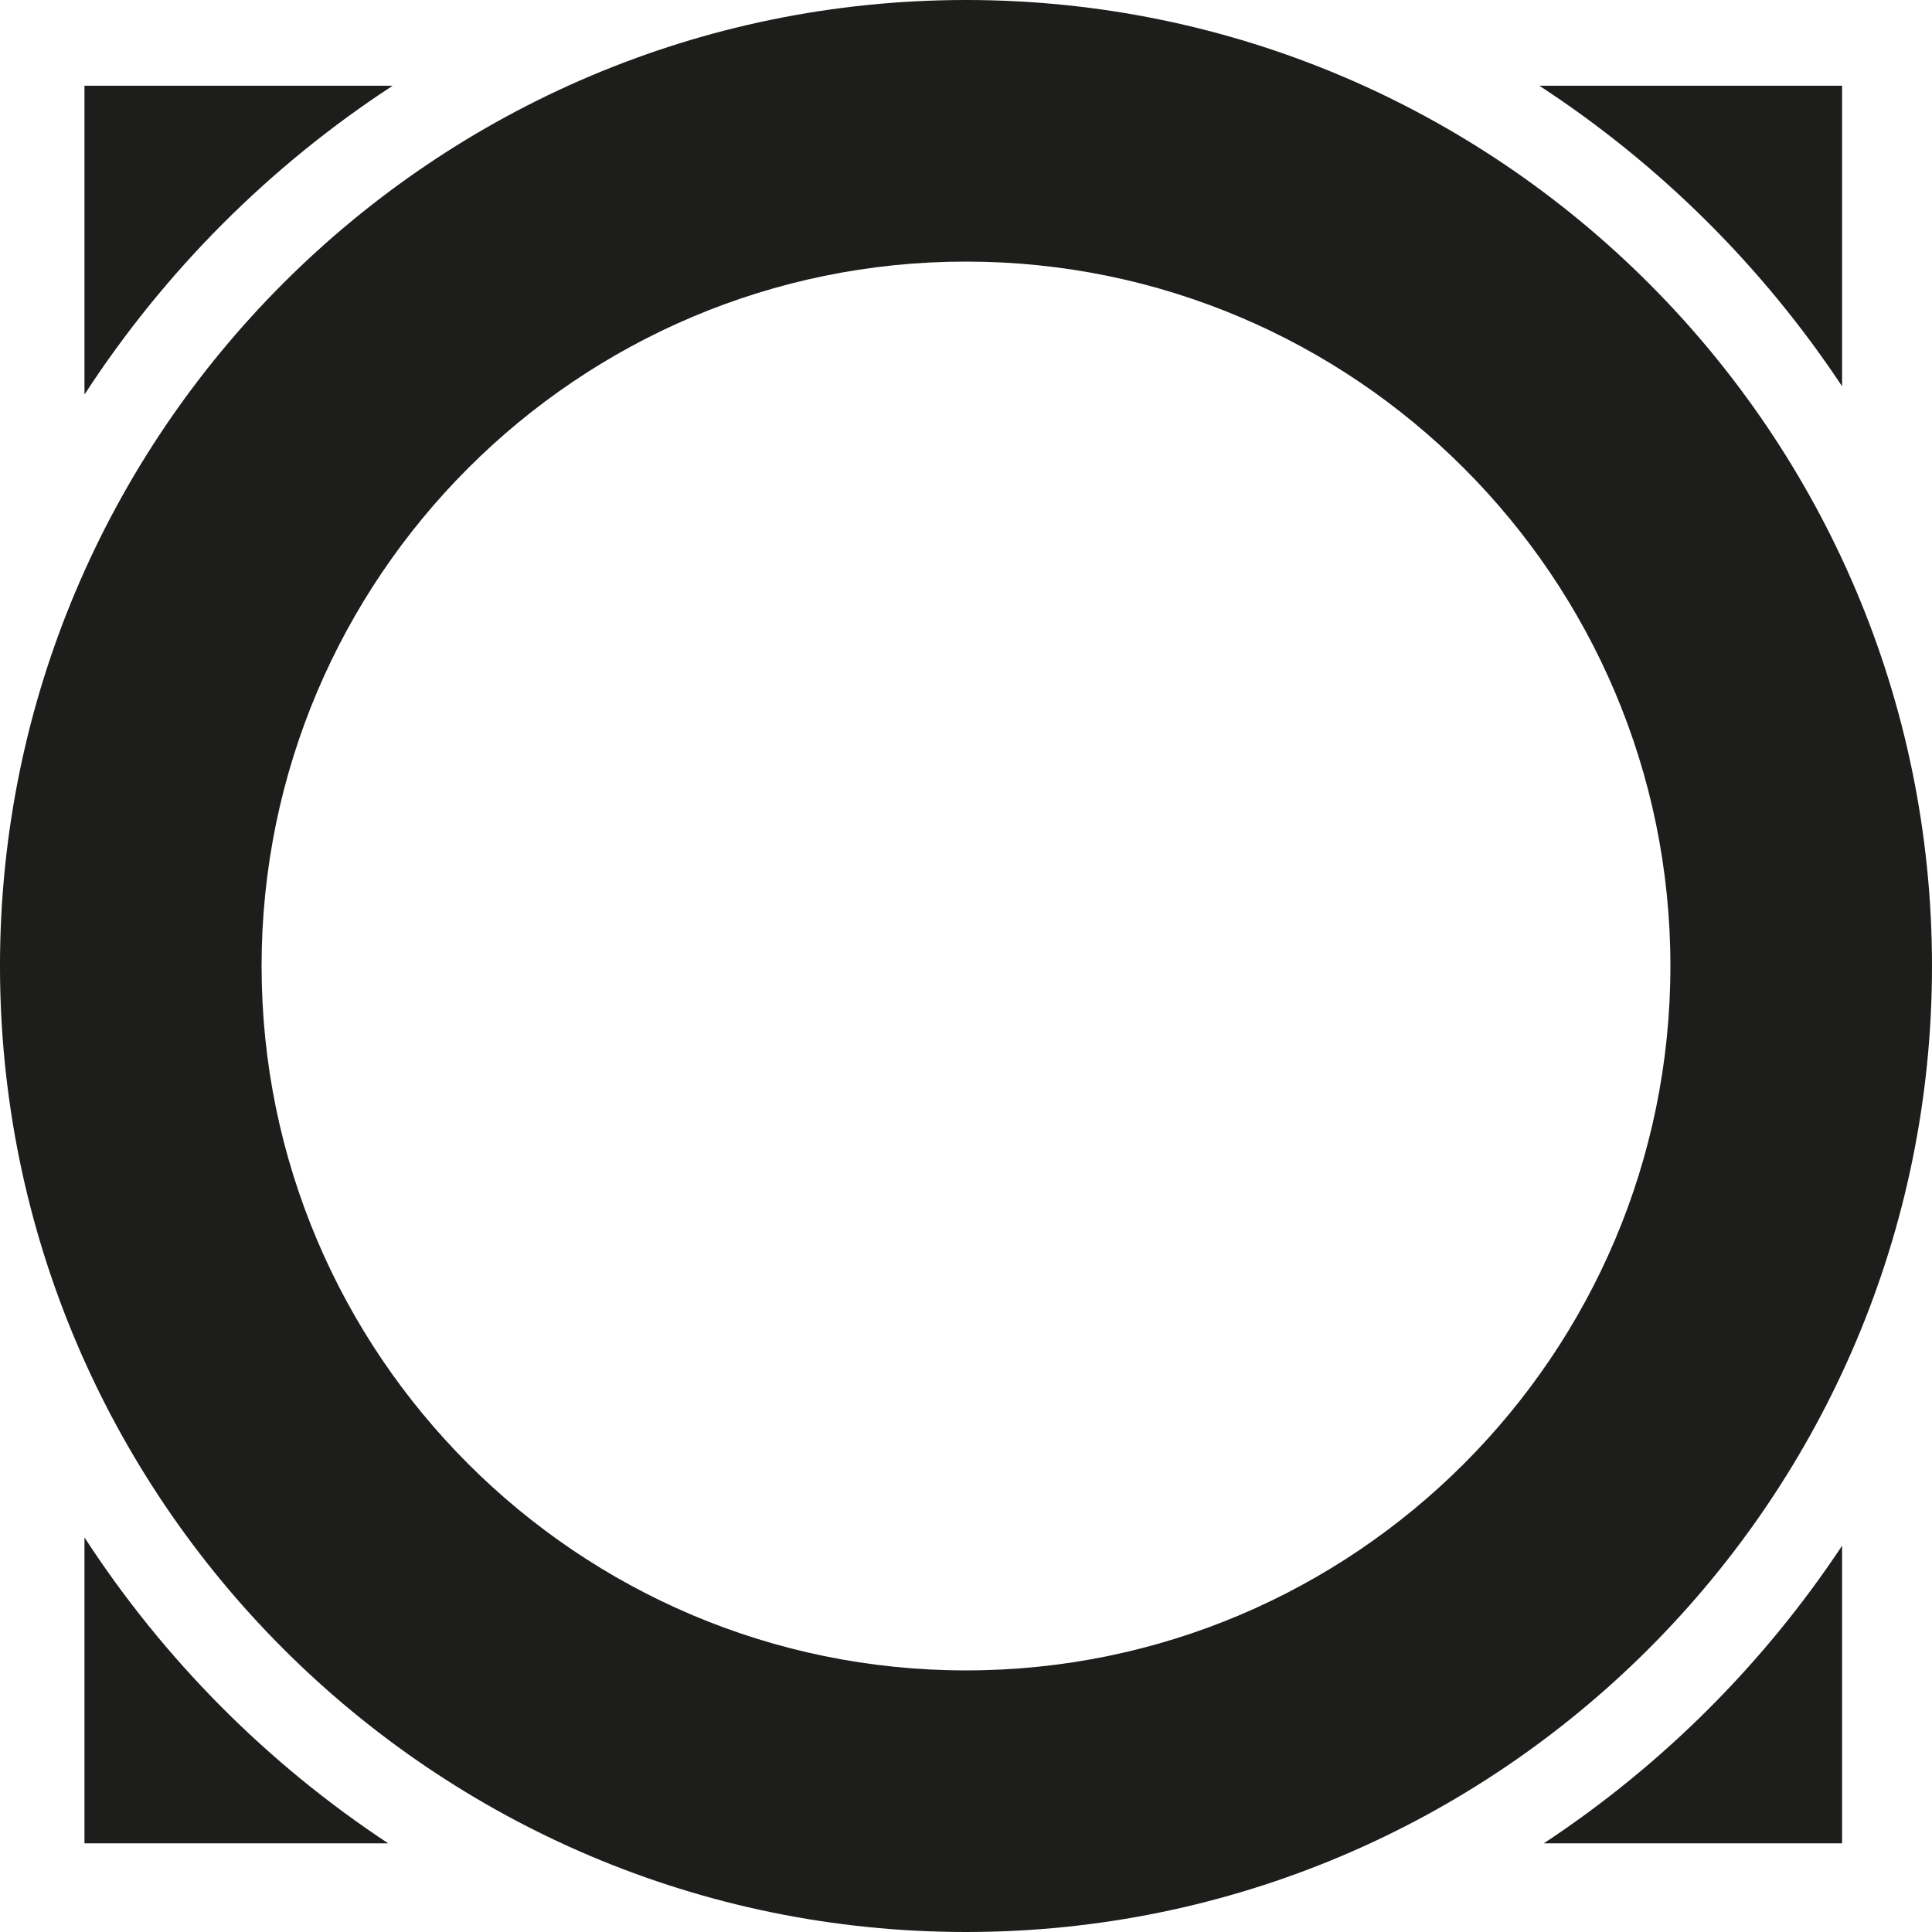 <?xml version="1.0" encoding="utf-8"?><!-- Uploaded to: SVG Repo, www.svgrepo.com, Generator: SVG Repo Mixer Tools -->
<svg version="1.1" id="Layer_1" xmlns="http://www.w3.org/2000/svg" xmlns:xlink="http://www.w3.org/1999/xlink" 
	 width="800px" height="800px" viewBox="0 0 226.777 226.777" enable-background="new 0 0 226.777 226.777"
	 xml:space="preserve">
<g>
	<path fill="#1D1D1B" d="M46.087,10.065H9.916v36.248C19.308,31.853,31.649,19.488,46.087,10.065z"/>
	<path fill="#1D1D1B" d="M216.222,45.342V10.065h-35.533C194.804,19.275,206.911,31.3,216.222,45.342z"/>
	<path fill="#1D1D1B" d="M181.21,216.37h35.013v-34.935C207.026,195.305,195.1,207.204,181.21,216.37z"/>
	<path fill="#1D1D1B" d="M9.916,180.465v35.905h35.652C31.353,206.991,19.196,194.751,9.916,180.465z"/>
	<path fill="#1D1D1B" d="M226.777,113.389C226.777,50.866,175.911,0,113.388,0S-0.001,50.866-0.001,113.389
		c0,62.523,50.867,113.388,113.389,113.388S226.777,175.912,226.777,113.389z M113.388,196.071
		c-45.592,0-82.683-37.092-82.683-82.682c0-45.592,37.091-82.684,82.683-82.684c45.591,0,82.683,37.092,82.683,82.684
		C196.071,158.979,158.979,196.071,113.388,196.071z"/>
</g>
</svg>